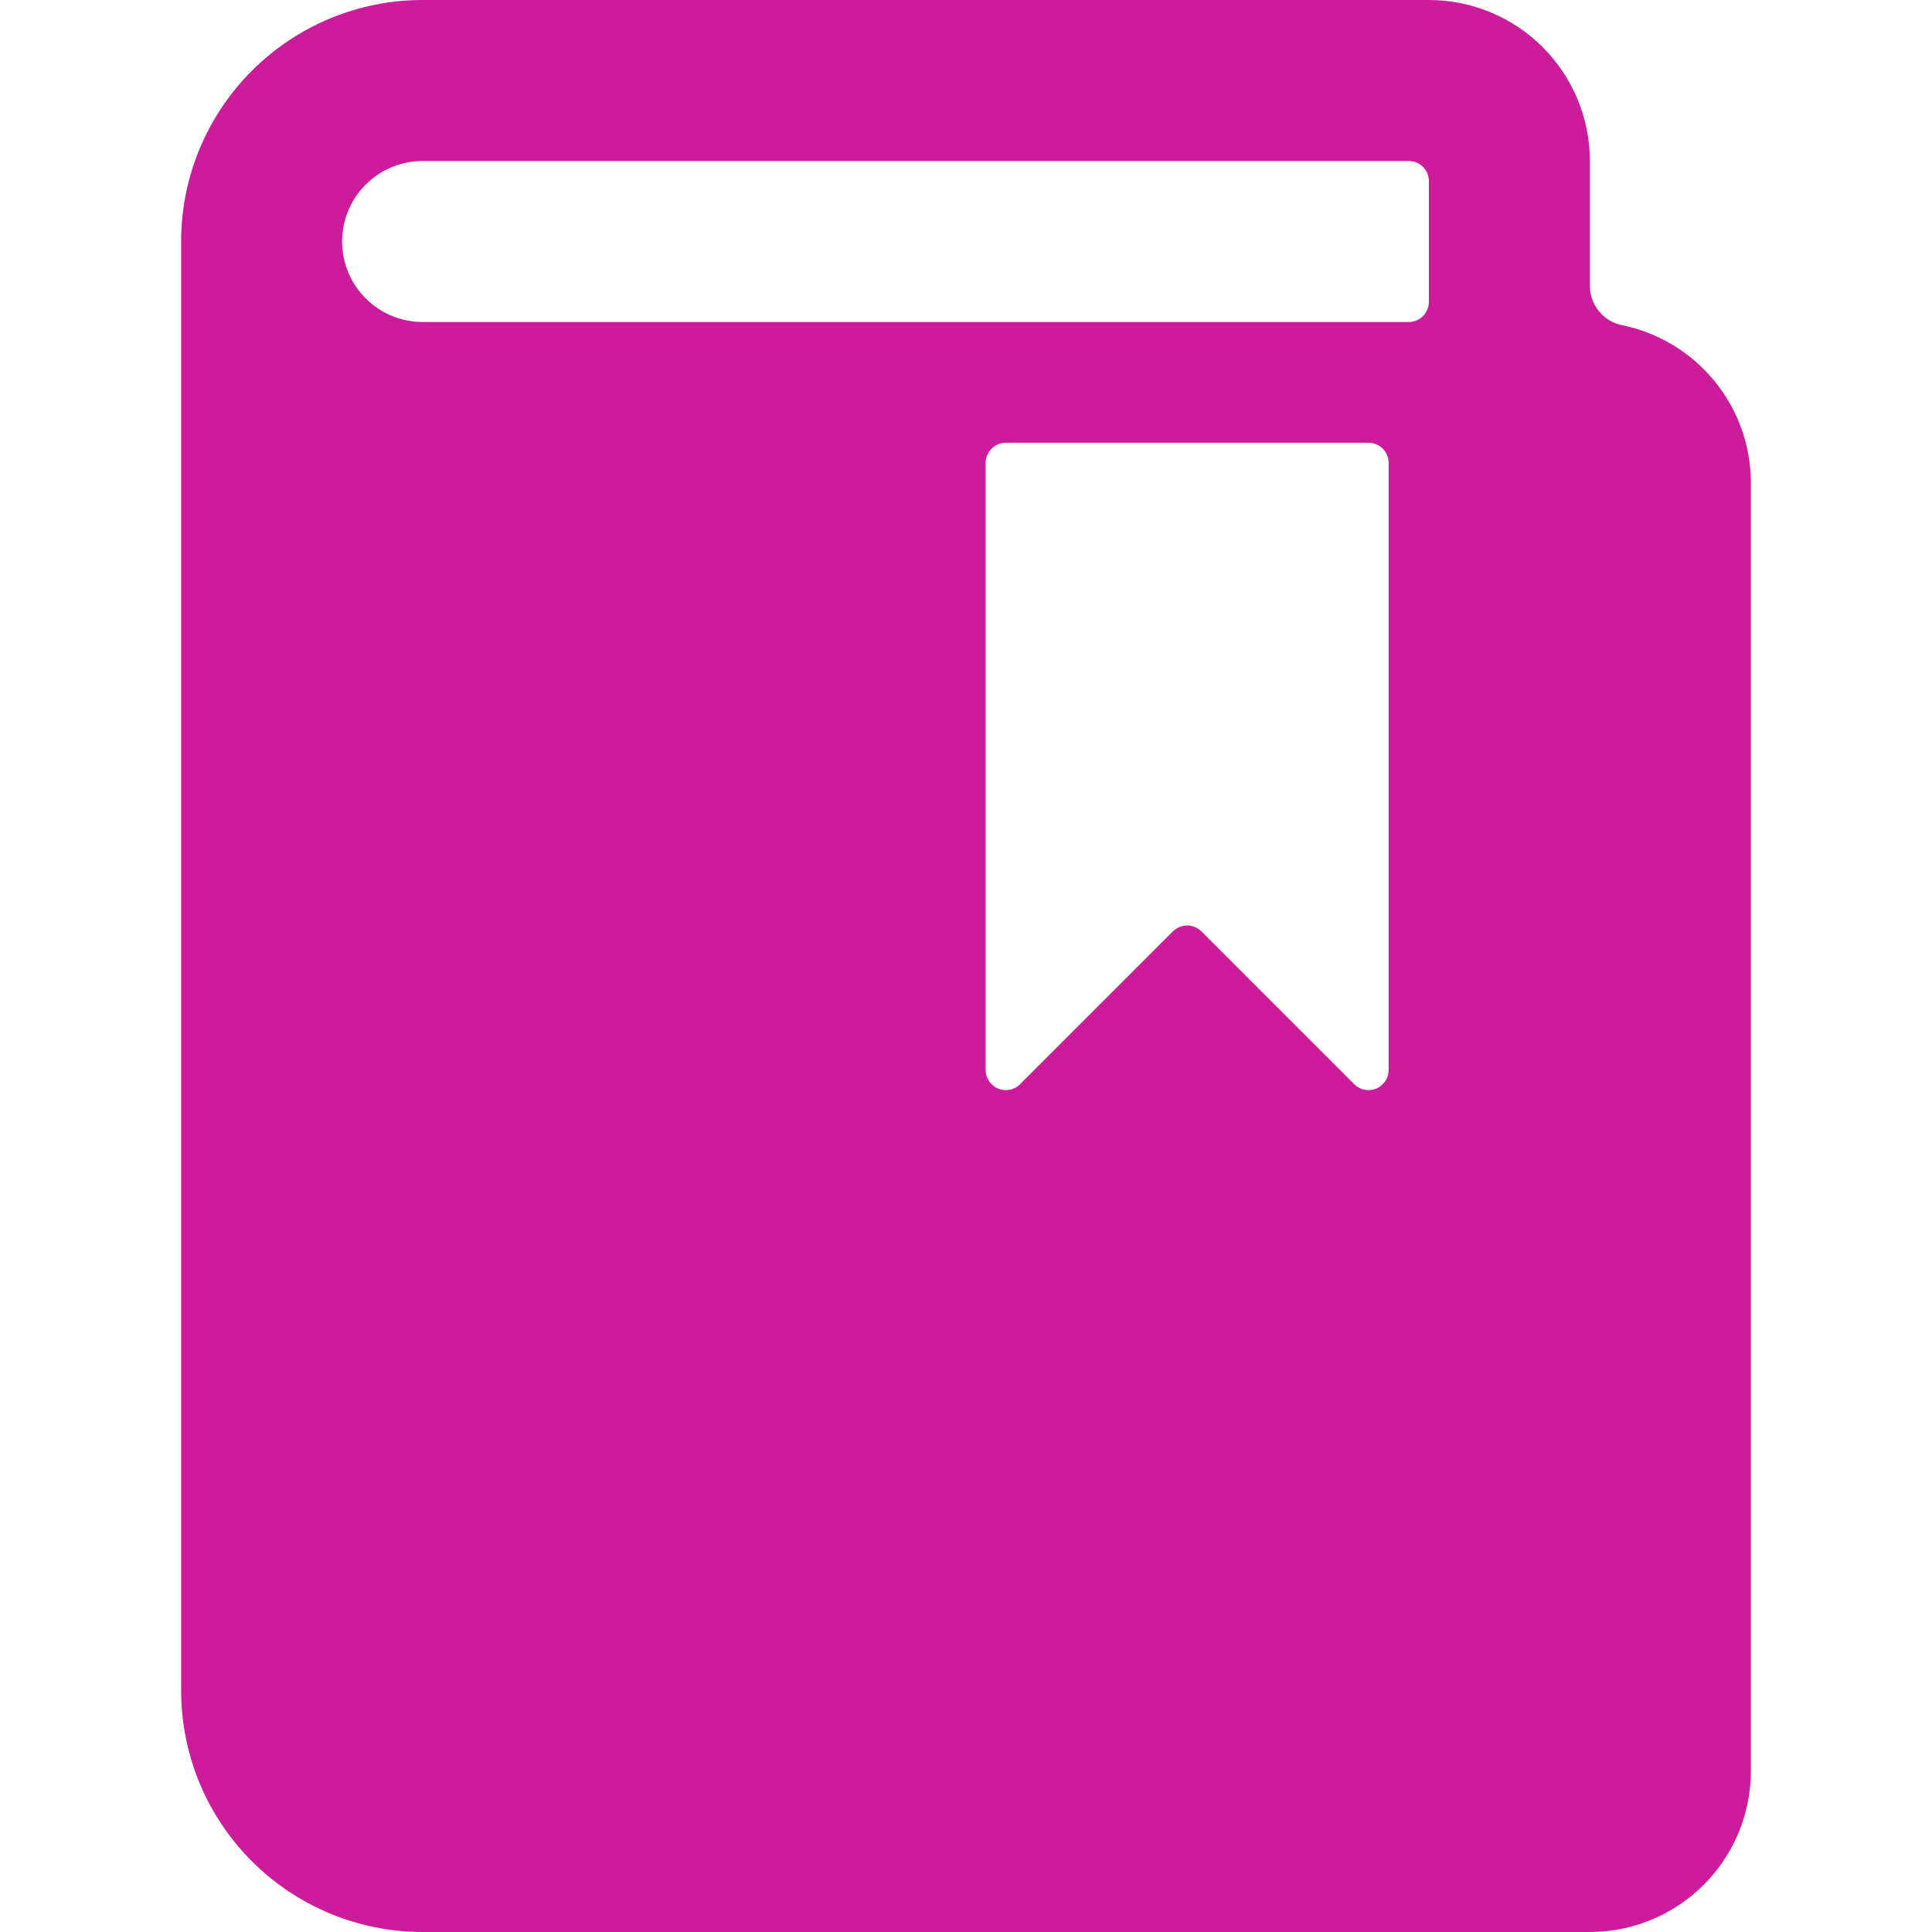 <svg width="24" height="24" viewBox="0 0 24 24" fill="none" xmlns="http://www.w3.org/2000/svg">
<path d="M20.15 4.04C20.037 4.017 19.936 3.956 19.863 3.867C19.79 3.778 19.75 3.666 19.75 3.551V2C19.75 1.47 19.539 0.961 19.164 0.586C18.789 0.211 18.28 0 17.75 0L5.25 0C4.454 0 3.691 0.316 3.129 0.879C2.566 1.441 2.25 2.204 2.25 3V21C2.25 21.796 2.566 22.559 3.129 23.121C3.691 23.684 4.454 24 5.25 24H19.75C20.28 24 20.789 23.789 21.164 23.414C21.539 23.039 21.75 22.53 21.75 22V6C21.75 5.539 21.591 5.092 21.299 4.735C21.008 4.378 20.602 4.132 20.15 4.04ZM17.25 13.293C17.25 13.342 17.235 13.39 17.208 13.431C17.18 13.472 17.142 13.504 17.096 13.523C17.05 13.542 17 13.547 16.952 13.538C16.904 13.528 16.859 13.505 16.824 13.47L14.924 11.57C14.877 11.524 14.813 11.497 14.747 11.497C14.681 11.497 14.617 11.524 14.57 11.57L12.67 13.47C12.635 13.505 12.591 13.528 12.542 13.538C12.494 13.547 12.444 13.542 12.398 13.523C12.352 13.504 12.314 13.472 12.286 13.431C12.259 13.39 12.244 13.342 12.244 13.293V5.75C12.244 5.684 12.27 5.62 12.317 5.573C12.364 5.526 12.428 5.5 12.494 5.5H17C17.066 5.5 17.13 5.526 17.177 5.573C17.224 5.62 17.25 5.684 17.25 5.75V13.293ZM17.75 3.75C17.75 3.816 17.724 3.88 17.677 3.927C17.63 3.974 17.566 4 17.5 4H5.25C4.985 4 4.73 3.895 4.543 3.707C4.355 3.52 4.25 3.265 4.25 3C4.25 2.735 4.355 2.48 4.543 2.293C4.73 2.105 4.985 2 5.25 2H17.5C17.566 2 17.63 2.026 17.677 2.073C17.724 2.12 17.75 2.184 17.75 2.25V3.75Z" fill="#CC1C9B"/>
</svg>
